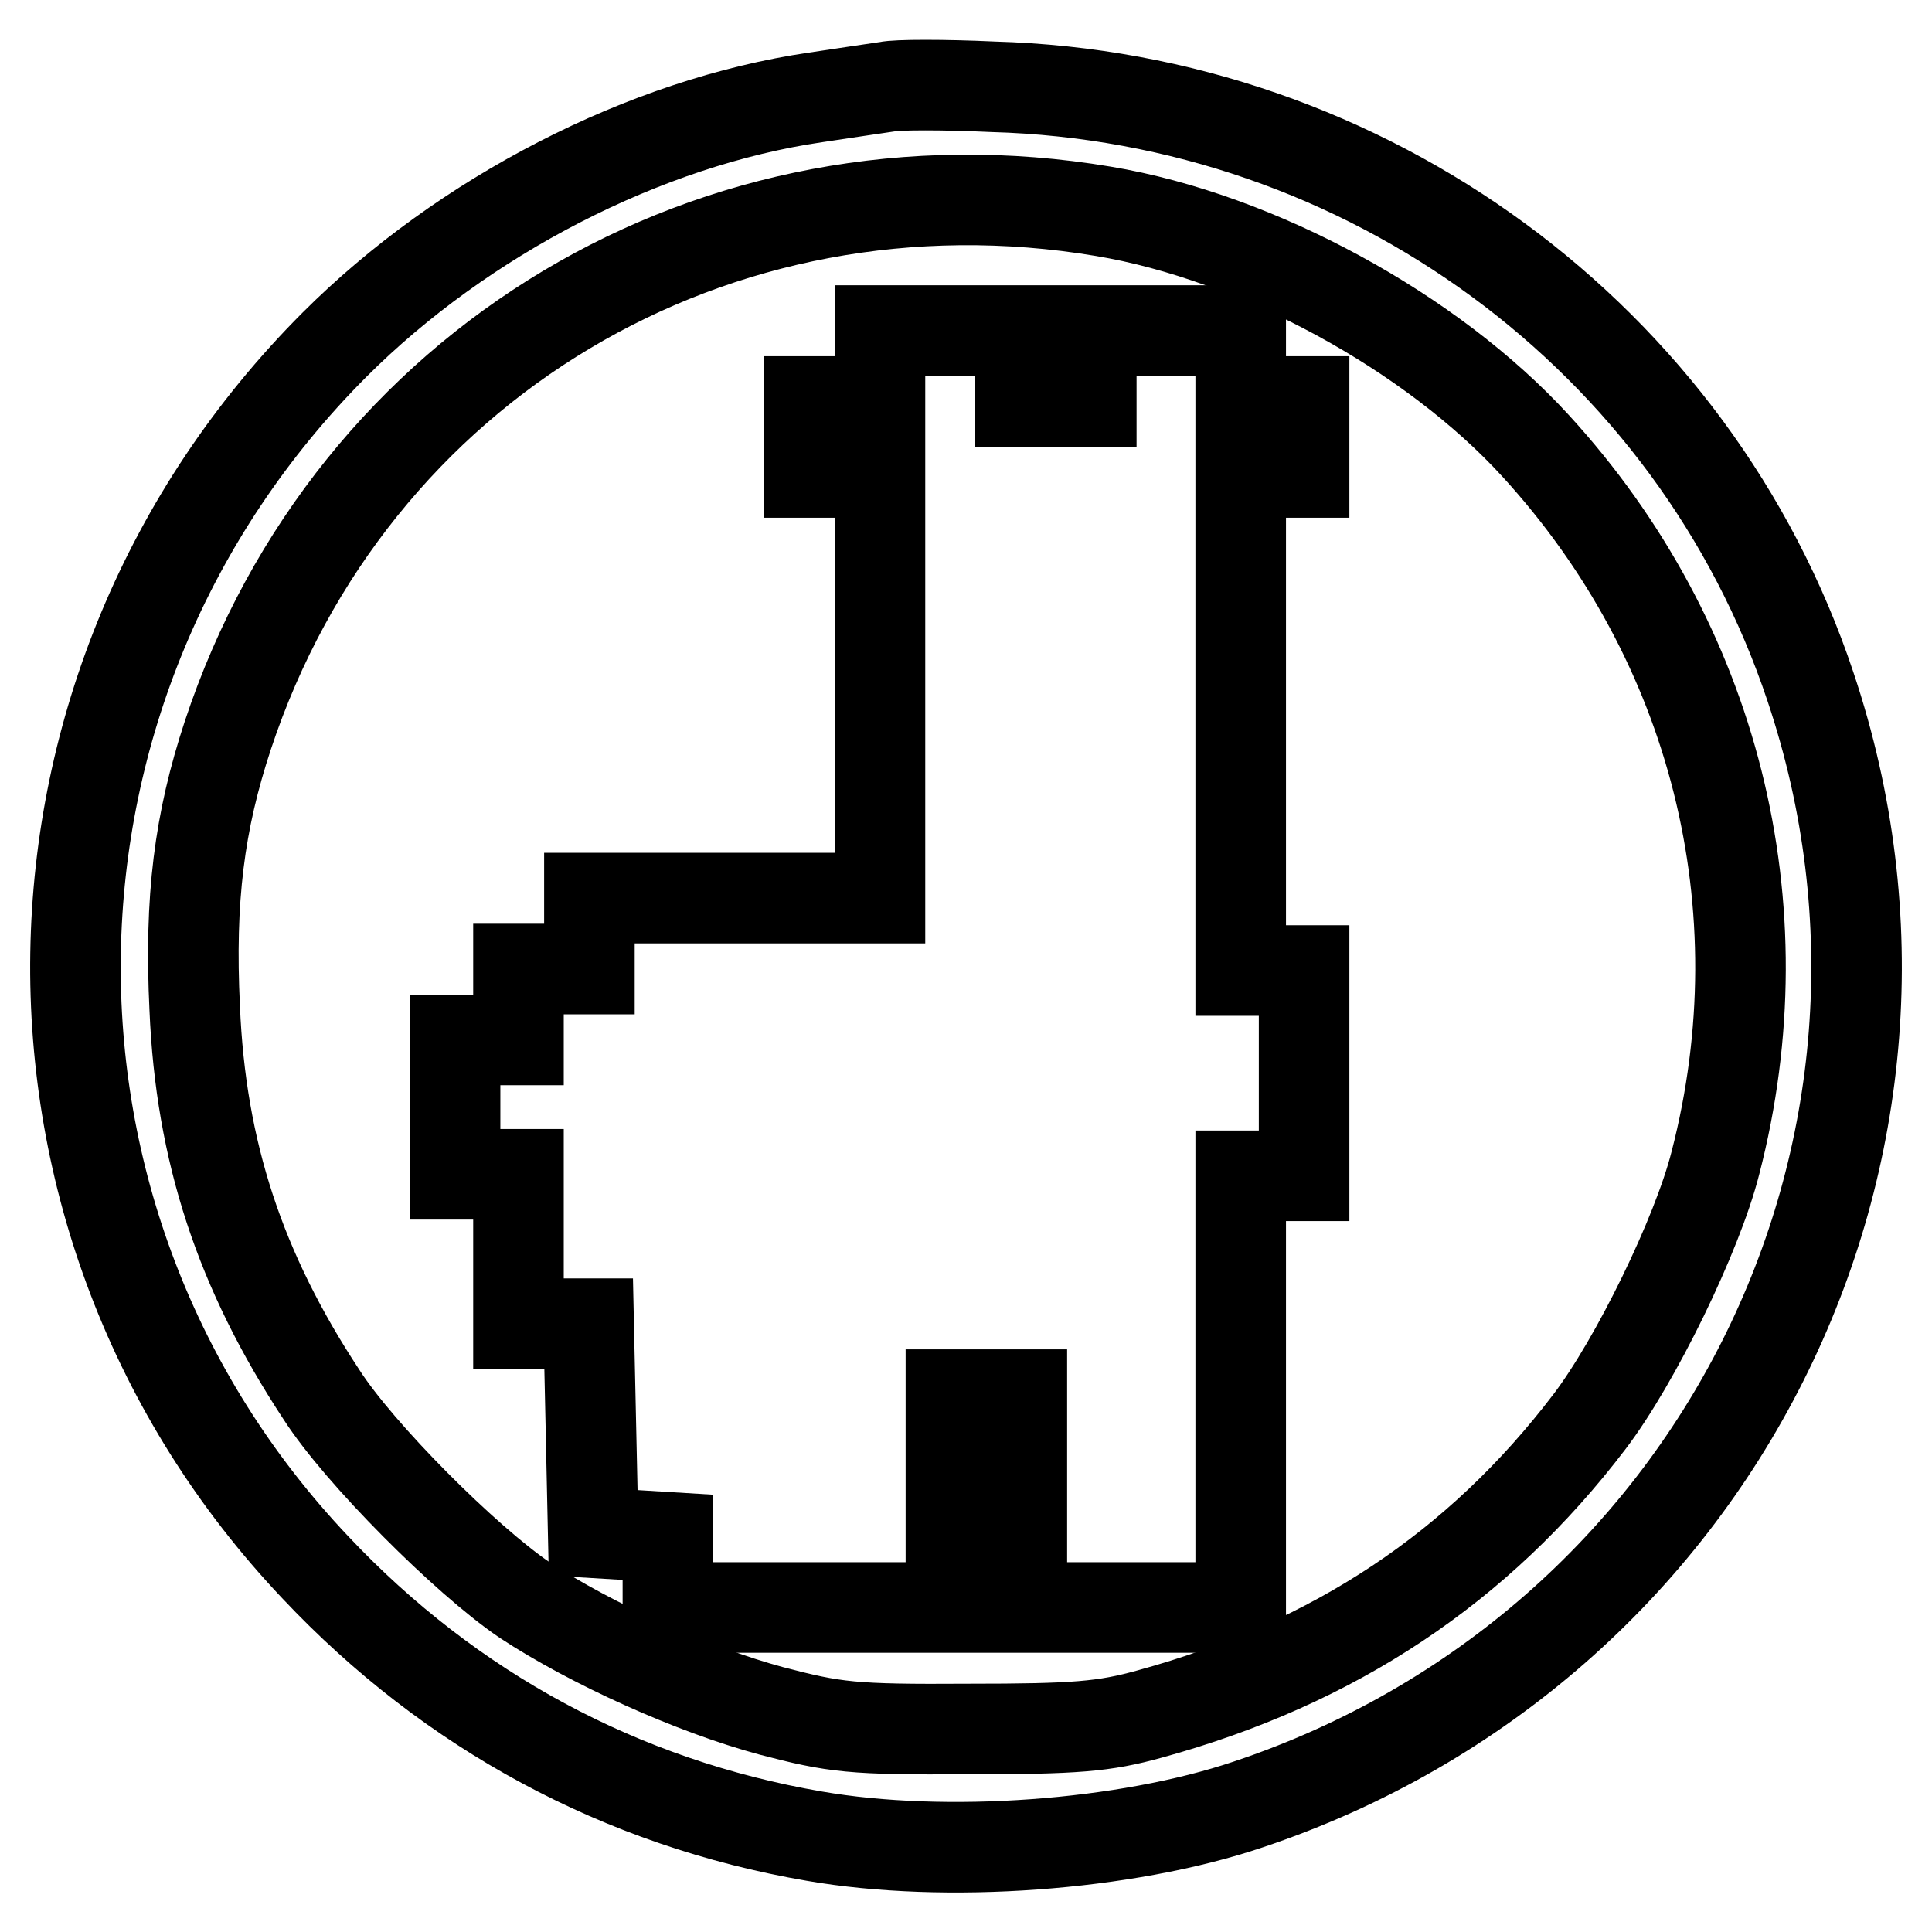 <?xml version="1.0" encoding="utf-8"?>
<!-- Svg Vector Icons : http://www.onlinewebfonts.com/icon -->
<!DOCTYPE svg PUBLIC "-//W3C//DTD SVG 1.1//EN" "http://www.w3.org/Graphics/SVG/1.1/DTD/svg11.dtd">
<svg version="1.1" xmlns="http://www.w3.org/2000/svg" xmlns:xlink="http://www.w3.org/1999/xlink" x="0px" y="0px" viewBox="0 0 256 256" enable-background="new 0 0 256 256" xml:space="preserve">
<g> <g> <path stroke-width="12" fill-opacity="0" stroke="#000000"  d="M117.5,11.5c-1.3,0.2-5.5,0.8-9.4,1.4c-22.6,3.3-46.7,15.7-63.8,32.8C-0.4,90.5-1.6,161.9,41.8,207.7  c17.9,19,40.5,31.2,66.1,35.6c17.3,3,41.2,1.3,57.5-4.2c61.9-20.7,95.1-86.7,74.5-148.1c-15.4-46.2-58.8-78.1-108.3-79.5  C125.1,11.2,118.8,11.2,117.5,11.5z M146.2,28c20.4,3.4,43.5,16,57.3,31.1c23.7,25.9,32.6,61,23.8,95  c-2.4,9.5-10.6,26.3-16.7,34.3c-14.7,19.3-33.8,32-58.2,38.7c-6.1,1.7-9.9,2-24.1,2c-15.4,0.1-17.7-0.2-26.1-2.4  c-10.4-2.8-23.9-8.9-32.7-14.7c-7.8-5.3-21.9-19.4-26.9-27.2c-10.8-16.4-16-32.2-16.8-51.2c-0.7-14.5,0.6-24.7,4.4-36.2  C46.5,48.2,94.9,19.4,146.2,28z"/> <path stroke-width="12" fill-opacity="0" stroke="#000000"  d="M116.6,48.5v4.7h-4.7h-4.7v4.7v4.7h4.7h4.7v28.2v28.2H97.4H78.1v4.7v4.7h-4.7h-4.7v4.7v4.7h-4.2h-4.2v8.9  v8.9h4.2h4.2v9.9v9.9h4.7H78l0.3,13.8l0.3,13.9l5,0.3l4.9,0.3v4.7v4.6h18.8H126v-14.1v-14.1h4.7h4.7v14.1v14.1h14.5h14.5v-28.6  v-28.6h4.2h4.2v-13.6v-13.6h-4.2h-4.2V95.4V62.6h4.2h4.2v-4.7v-4.7h-4.2h-4.2v-4.7v-4.7h-9.9h-9.9v4.7v4.7h-4.7h-4.7v-4.7v-4.7  H126h-9.4V48.5z"/> </g></g>
</svg>